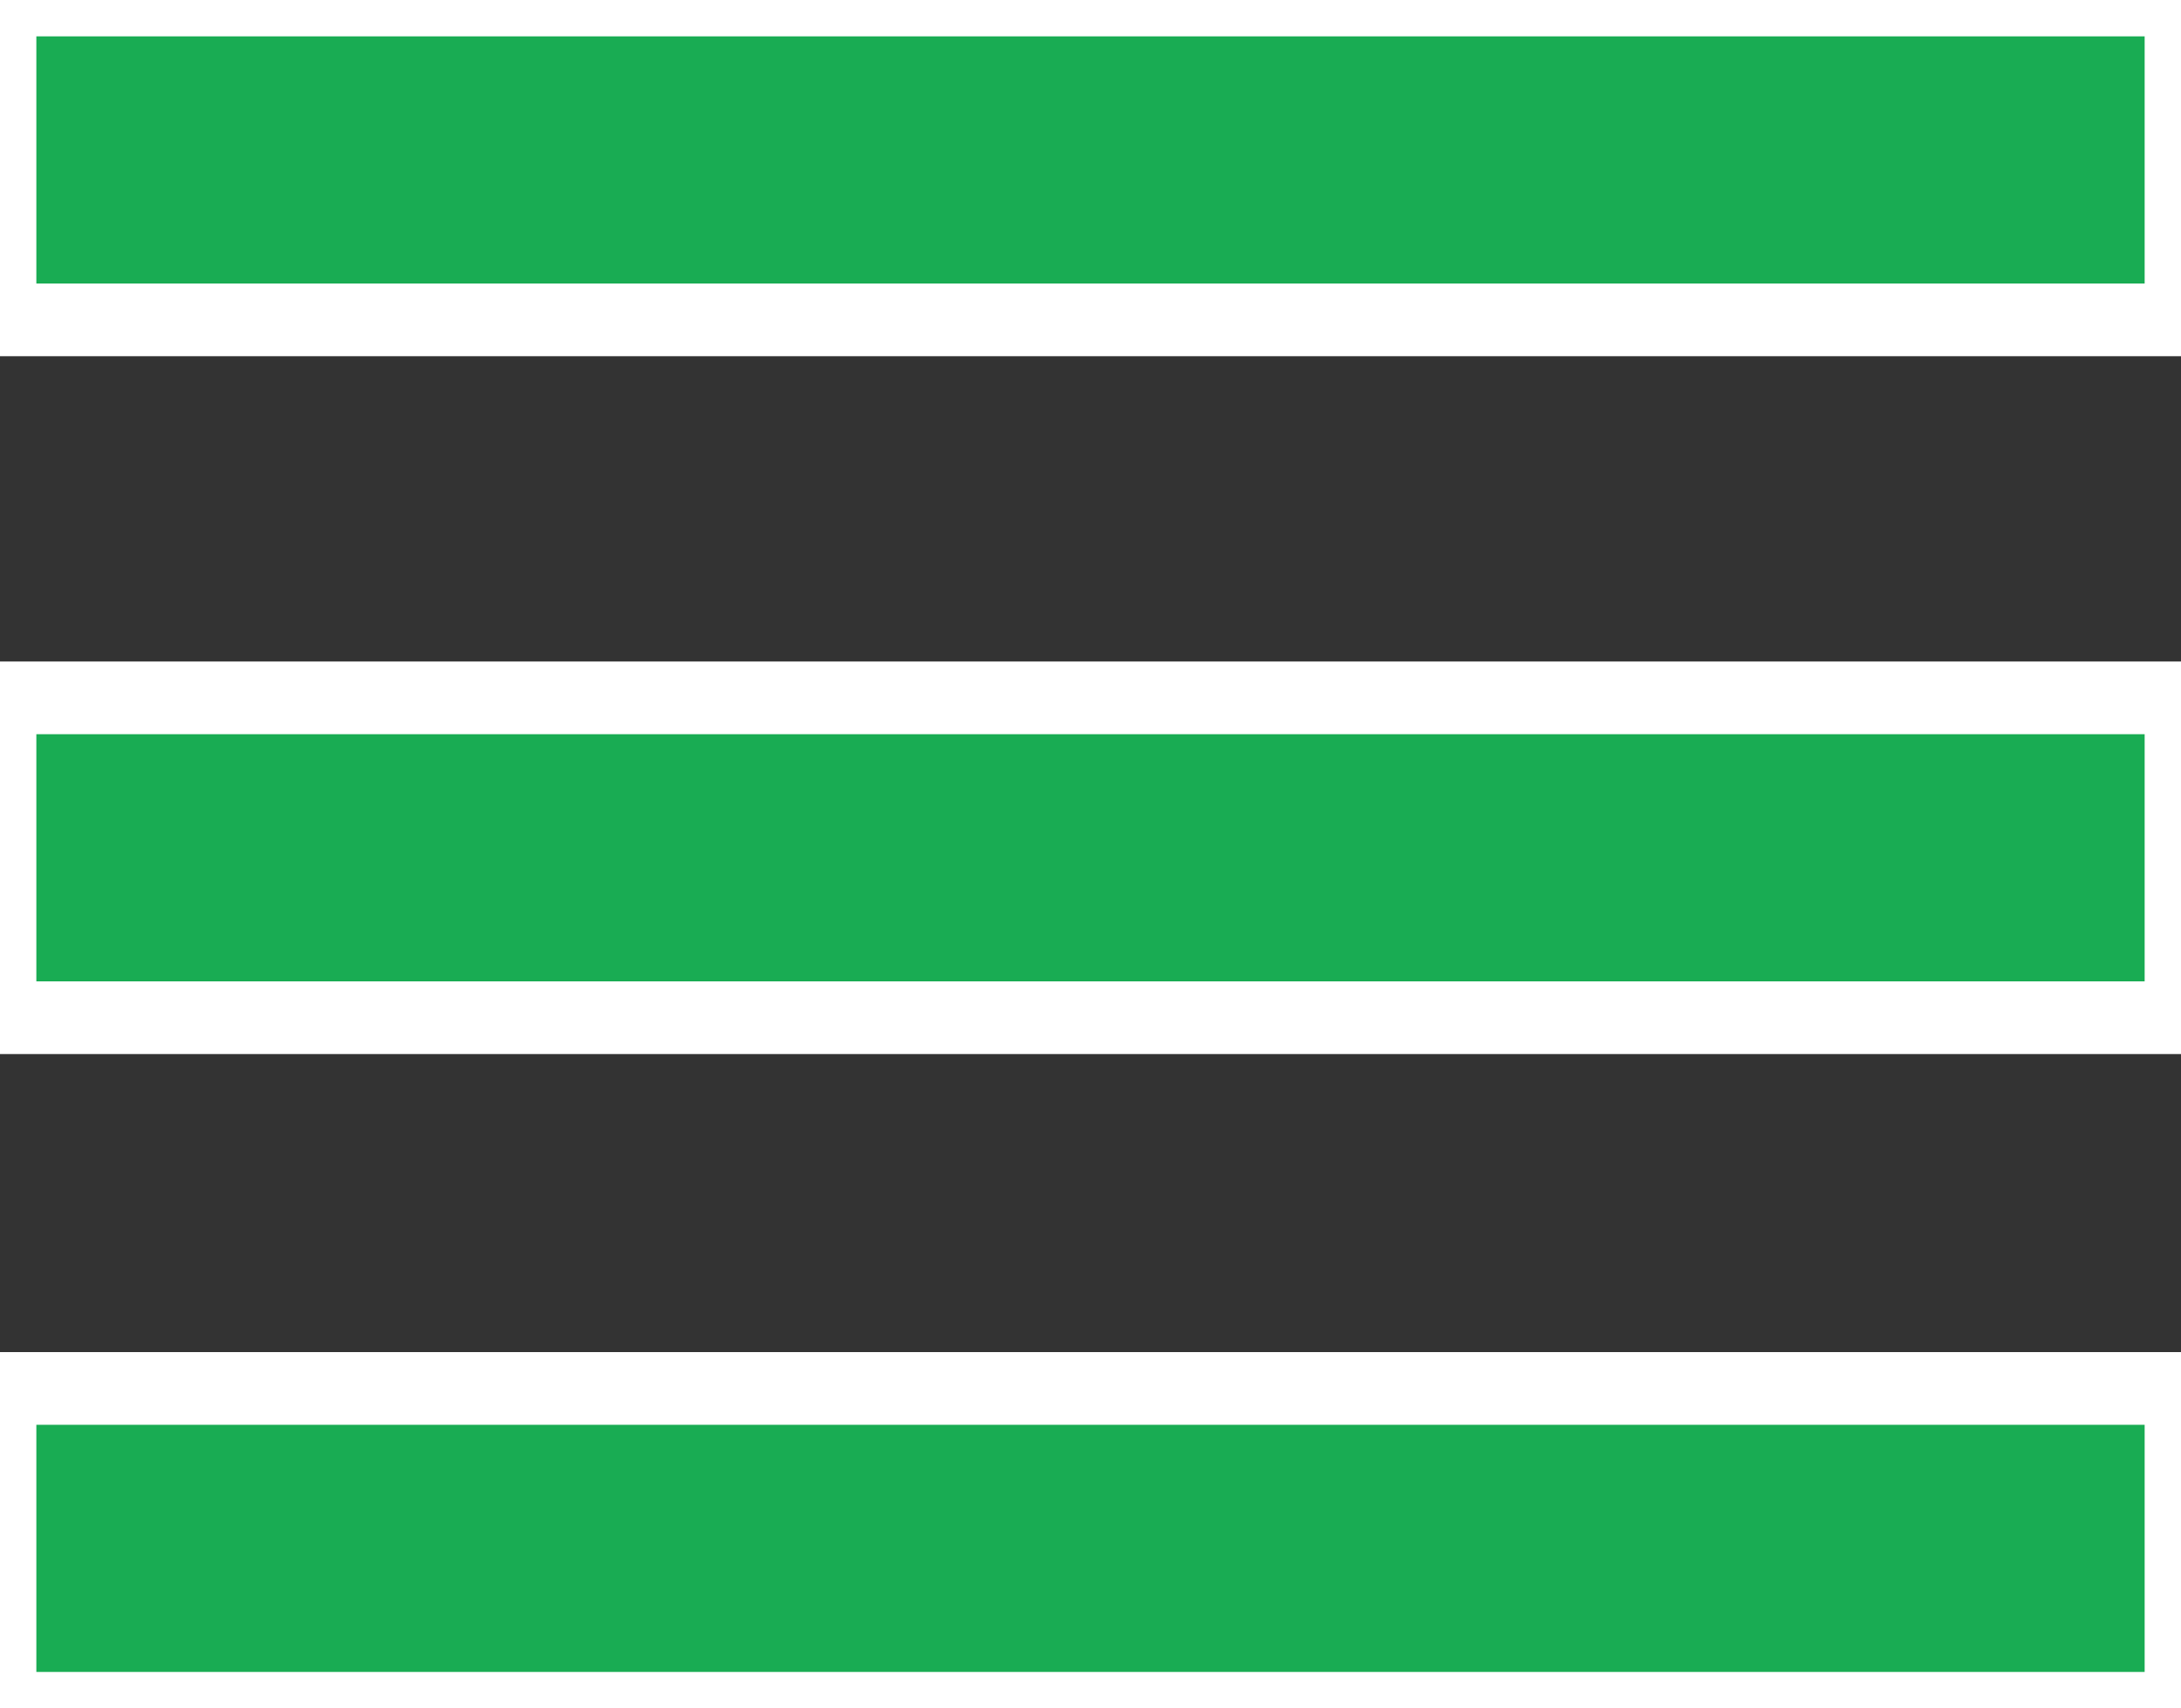 <?xml version="1.0" encoding="utf-8"?>
<!-- Generator: Adobe Illustrator 27.9.5, SVG Export Plug-In . SVG Version: 9.03 Build 54986)  -->
<svg version="1.1" id="Ebene_1" xmlns="http://www.w3.org/2000/svg" xmlns:xlink="http://www.w3.org/1999/xlink" x="0px" y="0px"
	 viewBox="0 0 30 23.5" style="enable-background:new 0 0 30 23.5;" xml:space="preserve">
<rect x="0" y="0" width="30" height="23.5" fill="#333333" stroke="none"/>
<style type="text/css">
	.st0{fill:#19AC53;stroke:#FFFFFF;stroke-miterlimit:10;}
</style>
<rect y="0" class="st0" width="30" height="4.4"/>
<rect y="19.1" class="st0" width="30" height="4.4"/>
<rect y="9.6" class="st0" width="30" height="4.4"/>
</svg>
